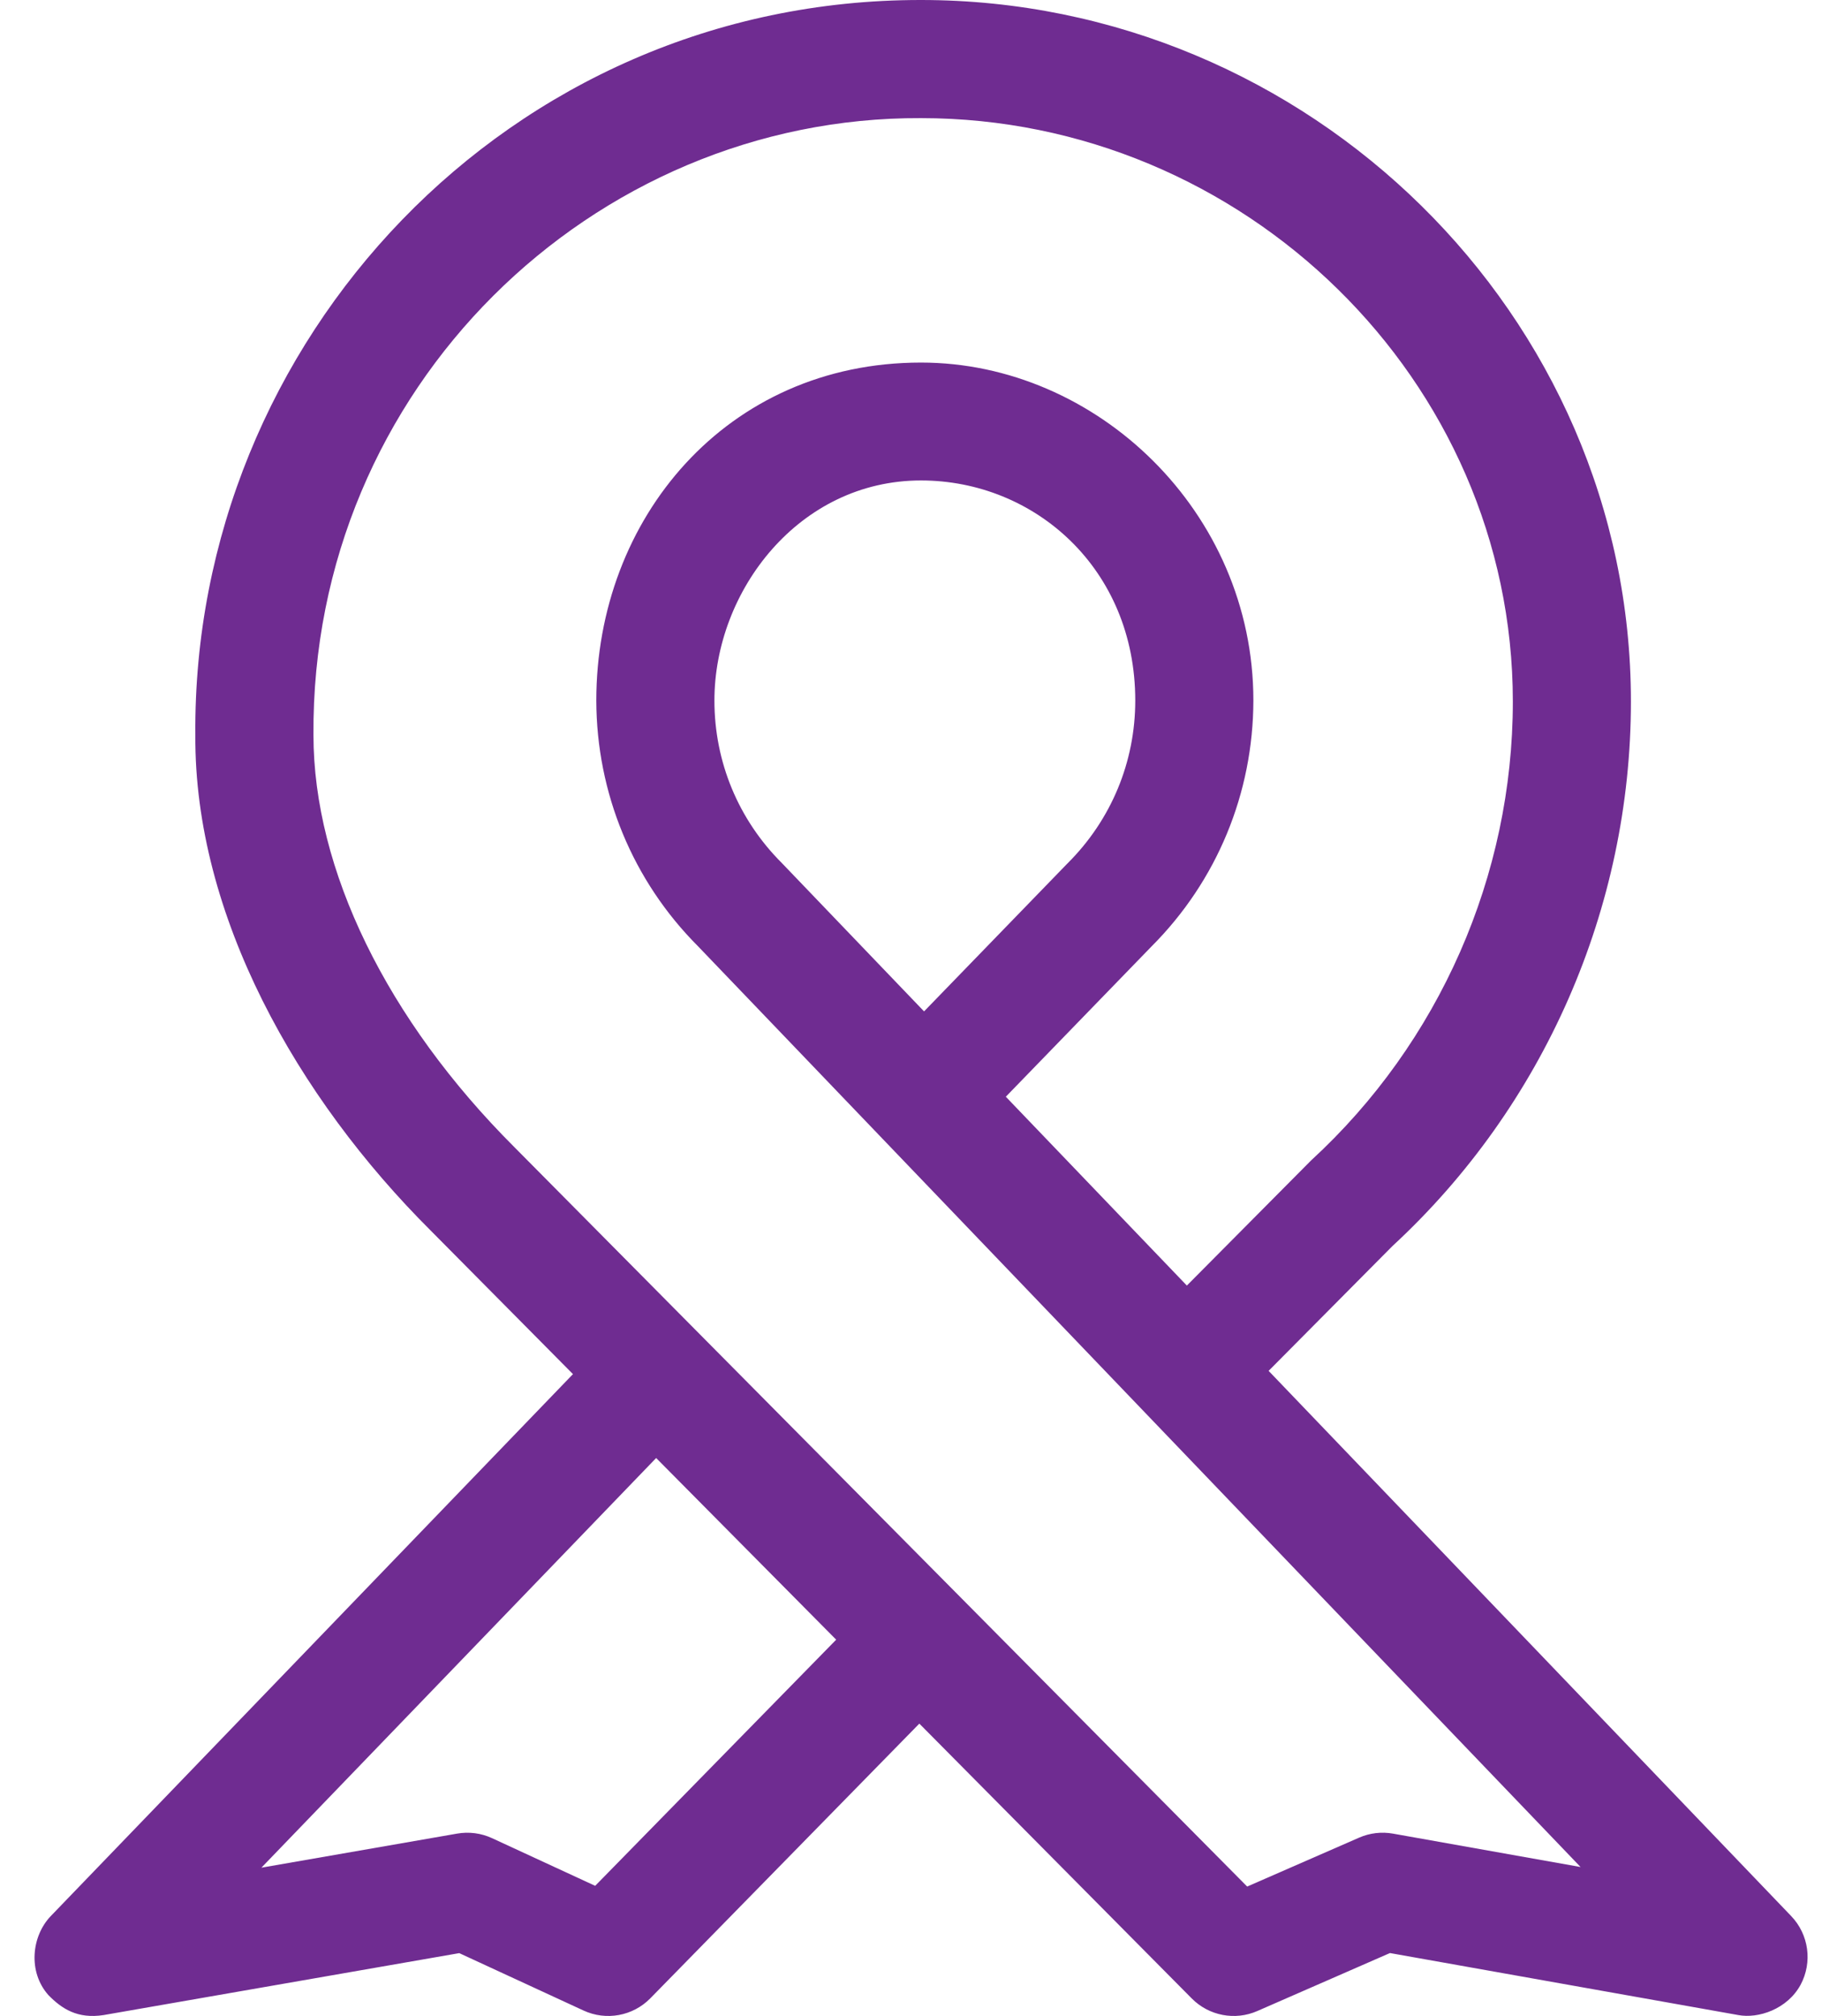 <?xml version="1.0" encoding="UTF-8"?> <svg xmlns="http://www.w3.org/2000/svg" width="47" height="52" viewBox="0 0 47 52" fill="none"><path d="M46.204 49.422L32.725 35.36L35.918 32.142C39.829 28.531 42.071 23.415 42.071 18.096C42.071 8.118 33.755 7.26266e-06 23.758 7.26266e-06C13.11 -0.009 4.957 8.804 5.039 18.957C5.007 23.608 7.667 28.314 11.117 31.748L14.78 35.444L1.314 49.419C0.811 49.94 0.717 50.861 1.247 51.46C1.594 51.815 1.999 52.081 2.672 51.977L11.847 50.379L15.051 51.859C15.636 52.13 16.328 52.003 16.778 51.542L23.715 44.459L30.743 51.549C31.186 51.996 31.859 52.125 32.435 51.872L35.855 50.377L44.837 51.976C45.355 52.075 46.105 51.827 46.448 51.195C46.759 50.614 46.661 49.898 46.204 49.422ZM15.353 48.643L12.693 47.414C12.412 47.284 12.098 47.243 11.793 47.296L6.743 48.175L16.926 37.608L21.57 42.294L15.353 48.643ZM35.935 47.297C35.639 47.244 35.333 47.28 35.058 47.401L32.172 48.662L13.276 29.597C9.978 26.306 8.086 22.428 8.086 18.957C8.024 10.001 15.293 3.009 23.758 3.047C32.075 3.047 39.025 9.798 39.025 18.096C39.025 22.58 37.128 26.895 33.821 29.932L30.616 33.16L25.946 28.289L29.705 24.412C31.394 22.721 32.327 20.456 32.332 18.069C32.332 13.201 28.286 9.352 23.758 9.352C18.732 9.352 15.382 13.388 15.382 18.069C15.388 20.454 16.319 22.718 18.006 24.408L40.772 48.158L35.935 47.297ZM23.837 26.088L20.194 22.288C20.186 22.28 20.179 22.272 20.171 22.264C19.047 21.143 18.429 19.653 18.429 18.069C18.429 15.247 20.606 12.393 23.758 12.393C26.69 12.393 29.285 14.669 29.285 18.069C29.285 19.653 28.667 21.143 27.544 22.264C27.538 22.27 27.532 22.276 27.526 22.282L23.837 26.088Z" fill="#6F2C91"></path></svg> 